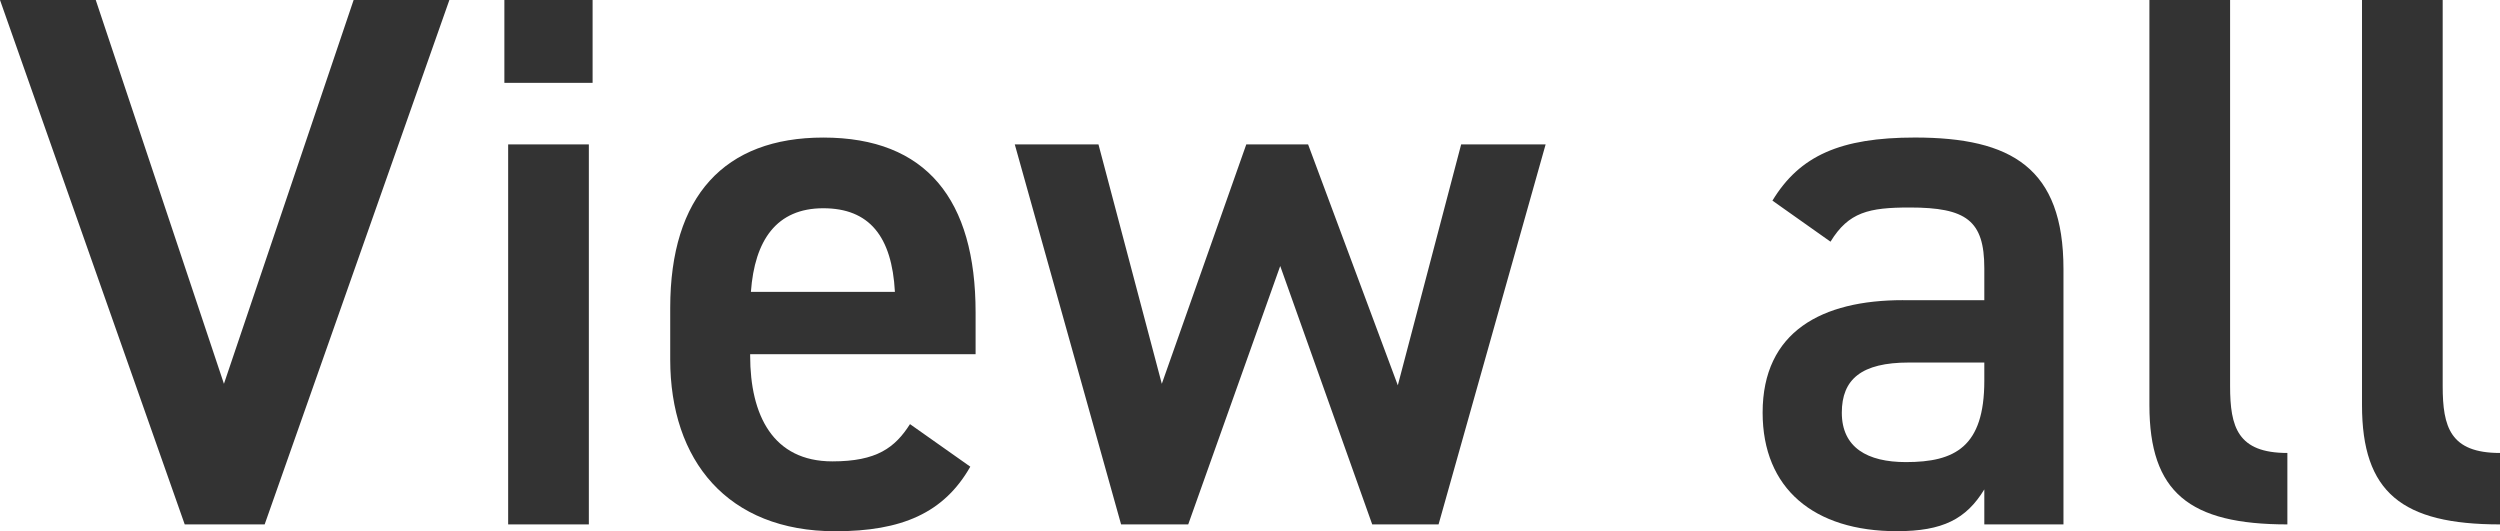 <?xml version="1.0" encoding="UTF-8"?><svg id="_レイヤー_1" xmlns="http://www.w3.org/2000/svg" width="80" height="17" viewBox="0 0 80 17"><defs><style>.cls-1{fill:#333;}</style></defs><path class="cls-1" d="M3.064,0L7.166,12.282,11.316,0h3.064l-5.911,16.781h-2.558L0,0H3.064Z"/><path class="cls-1" d="M16.14,0h2.823V2.651h-2.823V0Zm.121,4.621h2.582v12.16h-2.582V4.621Z"/><path class="cls-1" d="M31.05,14.933c-.845,1.484-2.196,2.067-4.319,2.067-3.45,0-5.284-2.262-5.284-5.496v-1.654c0-3.575,1.737-5.448,4.898-5.448,3.306,0,4.874,1.994,4.874,5.594v1.338h-7.214v.049c0,1.897,.724,3.381,2.63,3.381,1.423,0,2.003-.438,2.485-1.192l1.93,1.362Zm-7.021-5.594h4.608c-.096-1.775-.82-2.675-2.292-2.675-1.496,0-2.196,1.022-2.316,2.675Z"/><path class="cls-1" d="M38.022,16.781h-2.147l-3.402-12.16h2.678l2.027,7.661,2.703-7.661h1.978l2.871,7.709,2.027-7.709h2.703l-3.426,12.16h-2.123l-2.944-8.269-2.944,8.269Z"/><path class="cls-1" d="M60.892,9.607h2.606v-1.022c0-1.532-.579-1.945-2.389-1.945-1.303,0-1.954,.146-2.533,1.094l-1.858-1.314c.869-1.435,2.171-2.019,4.56-2.019,3.088,0,4.753,.973,4.753,4.208v8.171h-2.533v-1.119c-.579,.948-1.327,1.337-2.799,1.337-2.654,0-4.295-1.362-4.295-3.794,0-2.602,1.906-3.599,4.488-3.599Zm2.606,1.994h-2.413c-1.52,0-2.147,.535-2.147,1.605,0,1.119,.821,1.581,2.051,1.581,1.568,0,2.509-.486,2.509-2.602v-.583Z"/><path class="cls-1" d="M68.781,0h2.582V12.355c0,1.313,.241,2.14,1.833,2.14v2.286c-3.136,0-4.415-1.022-4.415-3.819V0Z"/><path class="cls-1" d="M75.584,0h2.582V12.355c0,1.313,.241,2.14,1.834,2.14v2.286c-3.137,0-4.416-1.022-4.416-3.819V0Z"/></svg>